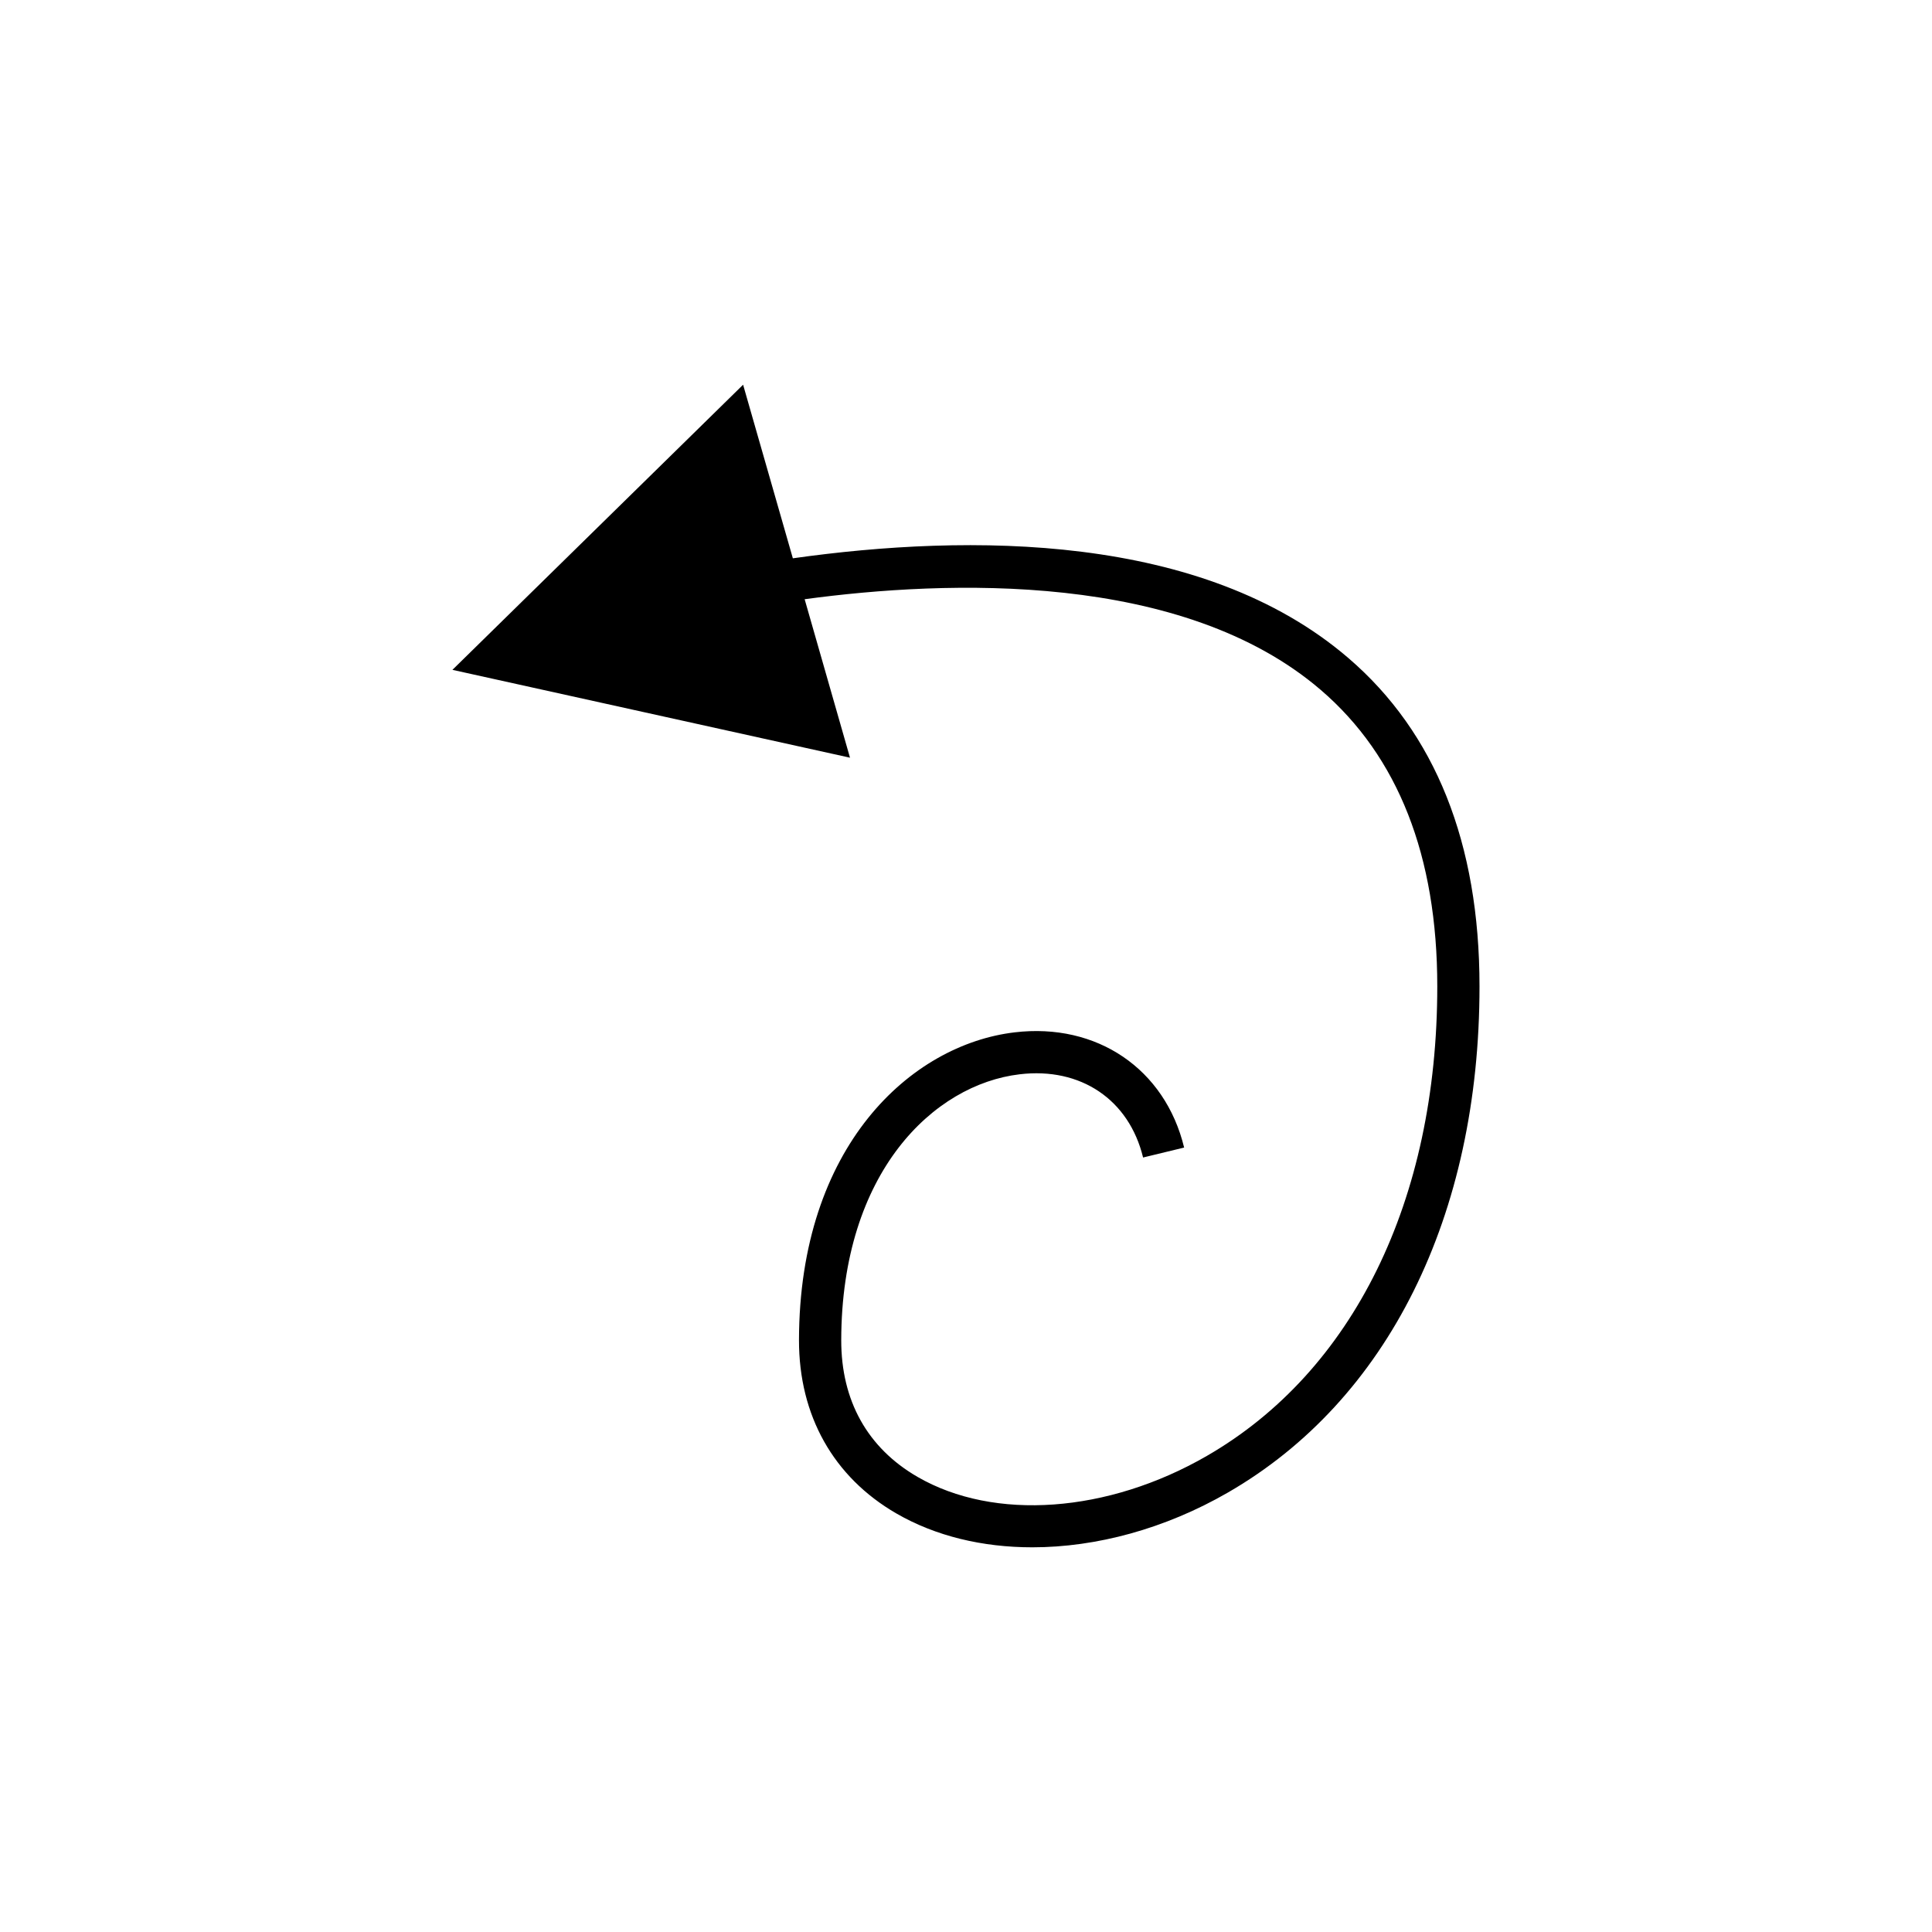 <?xml version="1.0" encoding="UTF-8"?>
<!-- The Best Svg Icon site in the world: iconSvg.co, Visit us! https://iconsvg.co -->
<svg fill="#000000" width="800px" height="800px" version="1.1" viewBox="144 144 512 512" xmlns="http://www.w3.org/2000/svg">
 <path d="m357.24 302.8c37.793-5.113 100.14-7.422 136.79 24.051 20.48 17.582 30.863 44.008 30.863 78.547 0 56.699-22.27 102.06-61.094 124.45-26.238 15.133-56.32 17.301-76.652 5.539-13.246-7.668-20.234-20.195-20.211-36.234 0.066-44.559 24.547-67.758 47.262-70.453 16.211-1.953 29.02 6.738 32.73 22.051l10.879-2.637c-5.051-20.855-23.125-33.133-44.93-30.531-27.469 3.262-57.062 30.172-57.137 81.555-0.031 19.977 9.129 36.293 25.797 45.938 10.387 6.012 22.832 8.977 36.031 8.977 16.957 0 35.156-4.894 51.82-14.504 42.387-24.438 66.695-73.336 66.695-134.14 0-37.949-11.699-67.234-34.77-87.039-38.699-33.223-100.42-33-147.2-26.414l-13.184-46-77.031 75.559 105.36 23.281z"/>
</svg>